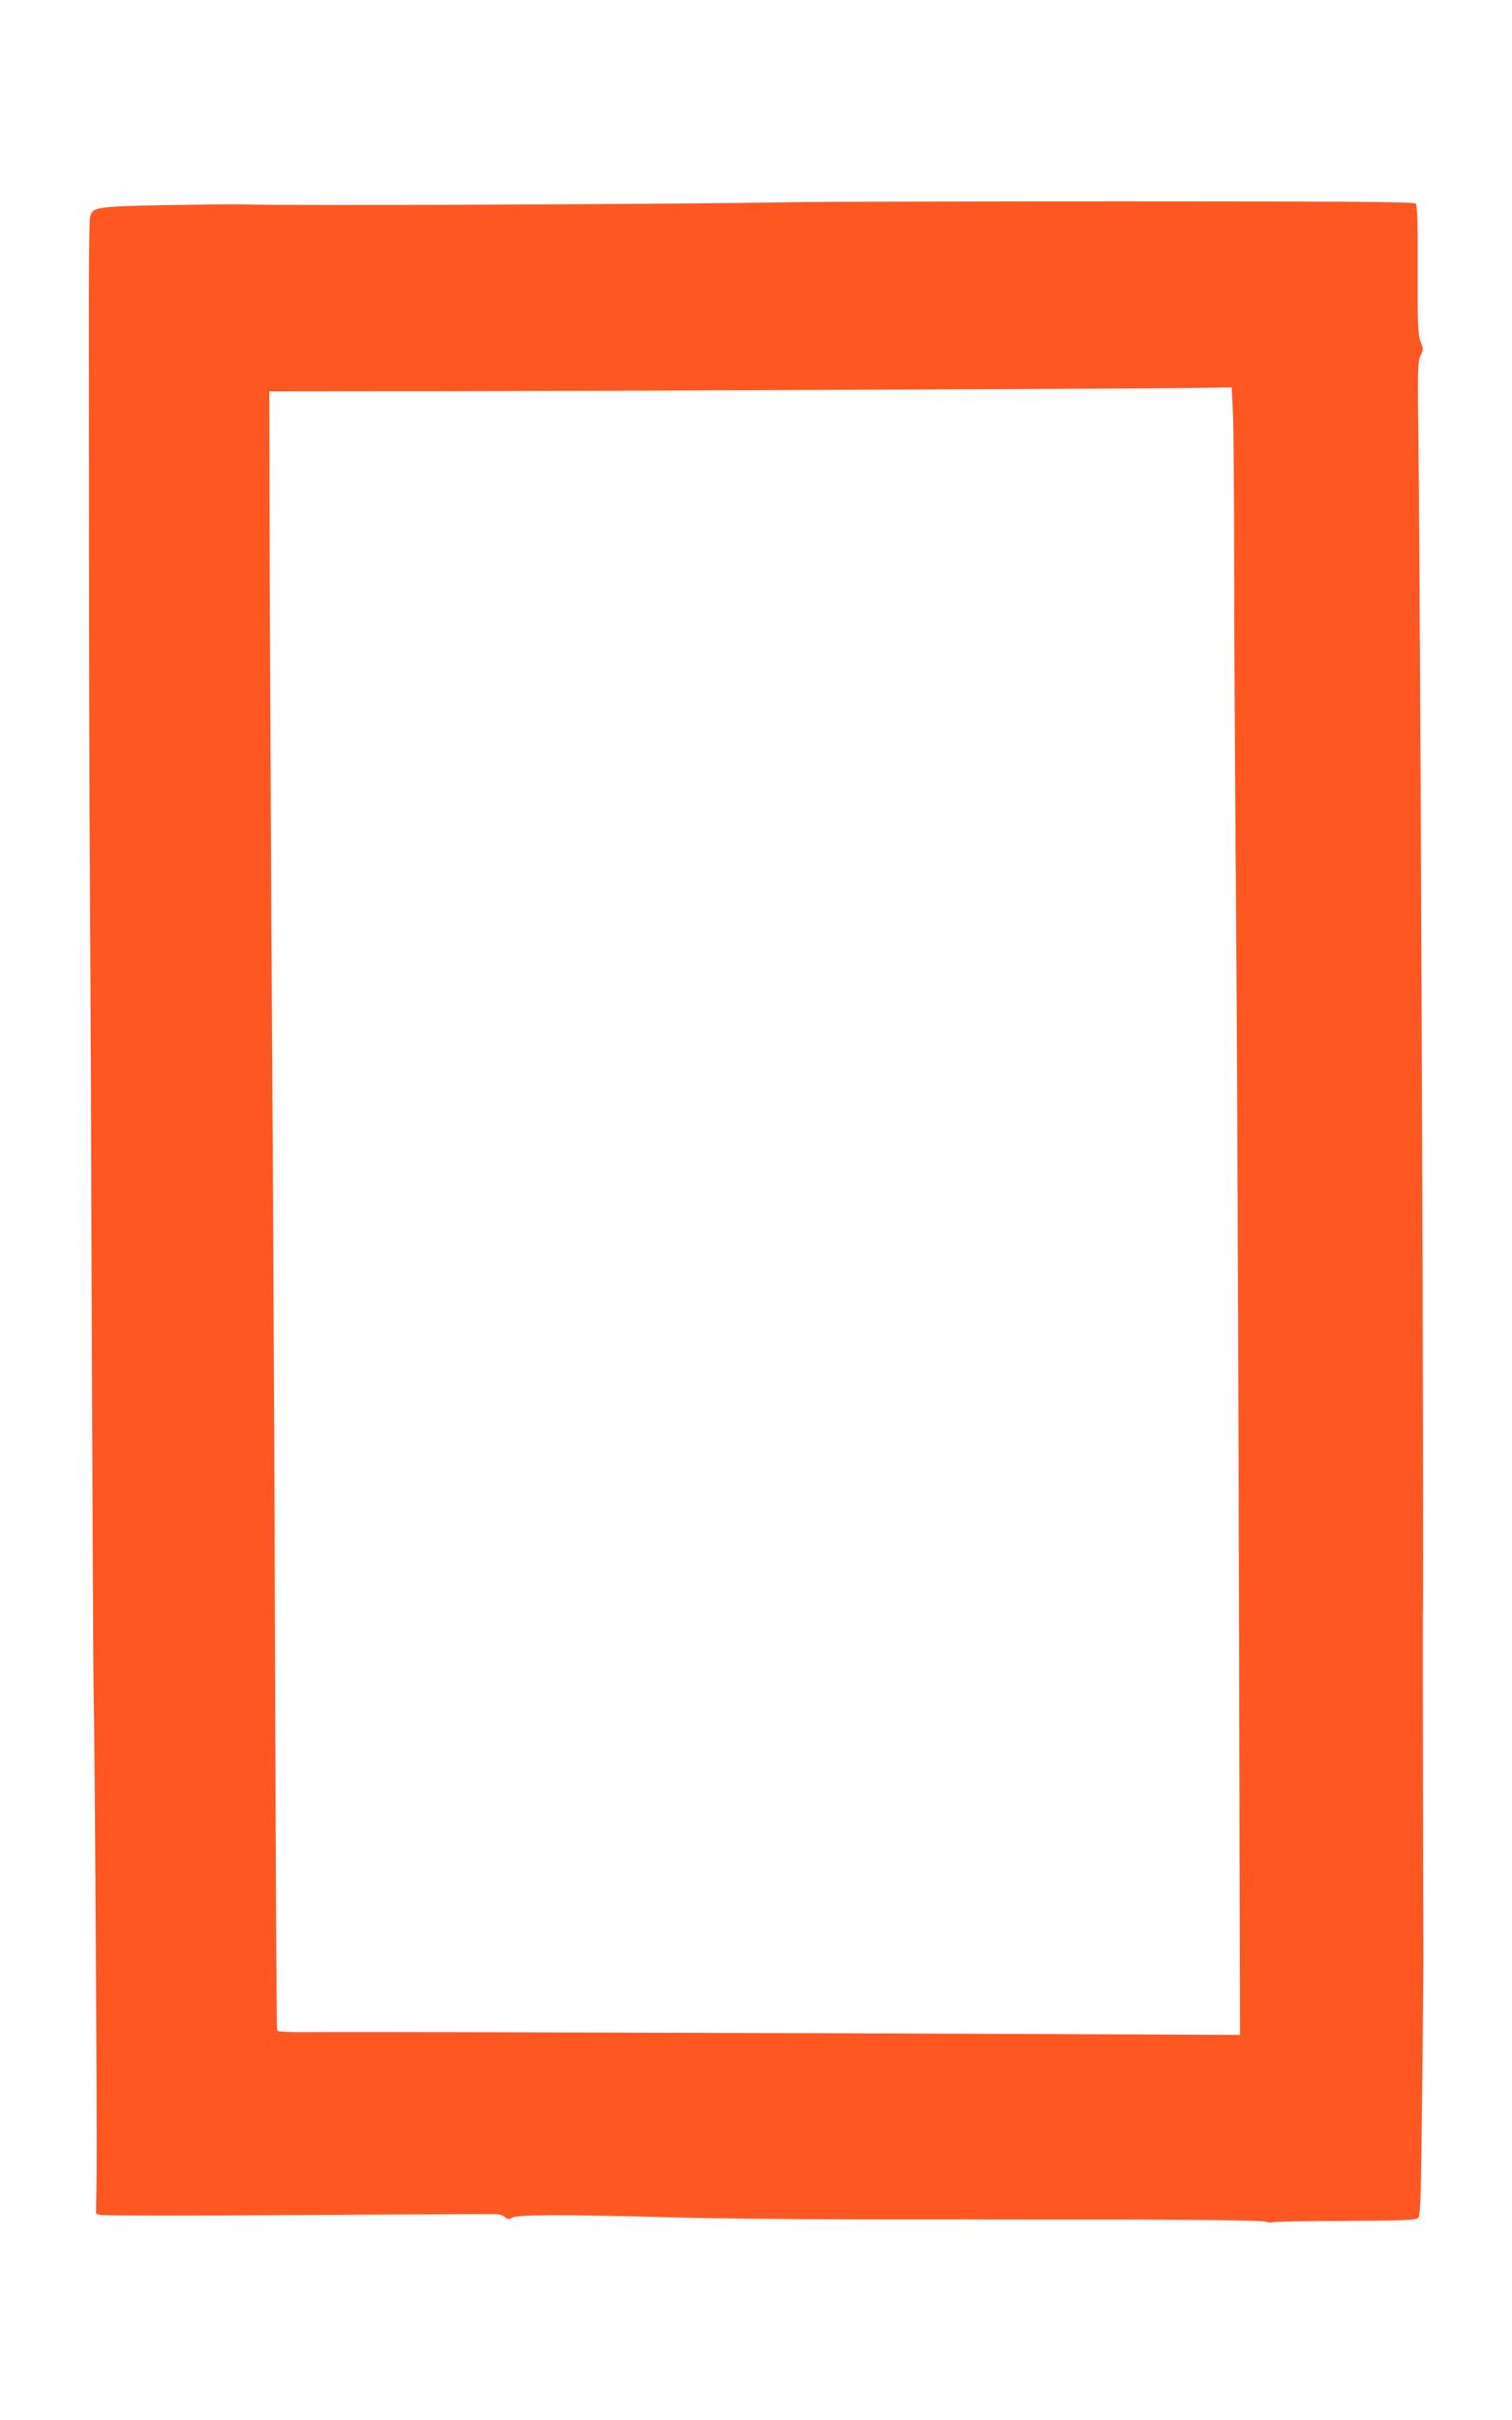 <?xml version="1.0" standalone="no"?>
<!DOCTYPE svg PUBLIC "-//W3C//DTD SVG 20010904//EN"
 "http://www.w3.org/TR/2001/REC-SVG-20010904/DTD/svg10.dtd">
<svg version="1.0" xmlns="http://www.w3.org/2000/svg"
 width="800pt" height="1280pt" viewBox="0 0 800 1280"
 preserveAspectRatio="xMidYMid meet">
<g transform="translate(0,1280) scale(0.1,-0.1)"
fill="#ff5722" stroke="none">
<path d="M4175 11730 c-656 -11 -2672 -19 -2900 -11 -38 1 -221 -1 -405 -4
-372 -8 -383 -10 -394 -68 -4 -19 -6 -248 -6 -508 0 -261 1 -863 1 -1339 0
-476 2 -1247 5 -1715 3 -467 7 -1550 10 -2405 3 -855 7 -1663 9 -1795 7 -358
19 -2359 16 -2592 l-3 -202 26 -7 c14 -3 484 -4 1044 0 559 3 1030 6 1047 5
16 0 37 -7 46 -15 15 -13 21 -14 41 -3 29 16 291 16 838 1 212 -6 666 -11
1010 -11 344 0 760 0 925 -1 165 0 311 0 325 0 450 1 868 -4 887 -11 14 -5 29
-6 34 -3 6 3 179 7 384 7 318 2 376 4 389 17 12 13 15 125 21 710 4 382 7 704
6 715 -1 35 -4 1680 -3 1735 7 329 -12 5199 -23 6215 -5 394 -4 444 11 474 15
30 15 36 0 75 -14 37 -16 90 -15 381 1 242 -2 340 -11 349 -8 8 -396 11 -1518
11 -829 0 -1637 -2 -1797 -5z m2348 -1107 c4 -70 7 -438 7 -818 0 -379 5
-1198 10 -1820 5 -621 12 -2214 15 -3539 l6 -2409 -2253 9 c-1239 4 -2385 7
-2546 6 -231 -2 -293 0 -296 10 -3 7 -7 805 -10 1773 -3 968 -10 2491 -16
3385 -6 894 -11 2049 -13 2568 l-2 942 940 1 c1069 2 3648 13 3951 17 l201 3
6 -128z"/>
</g>
</svg>
